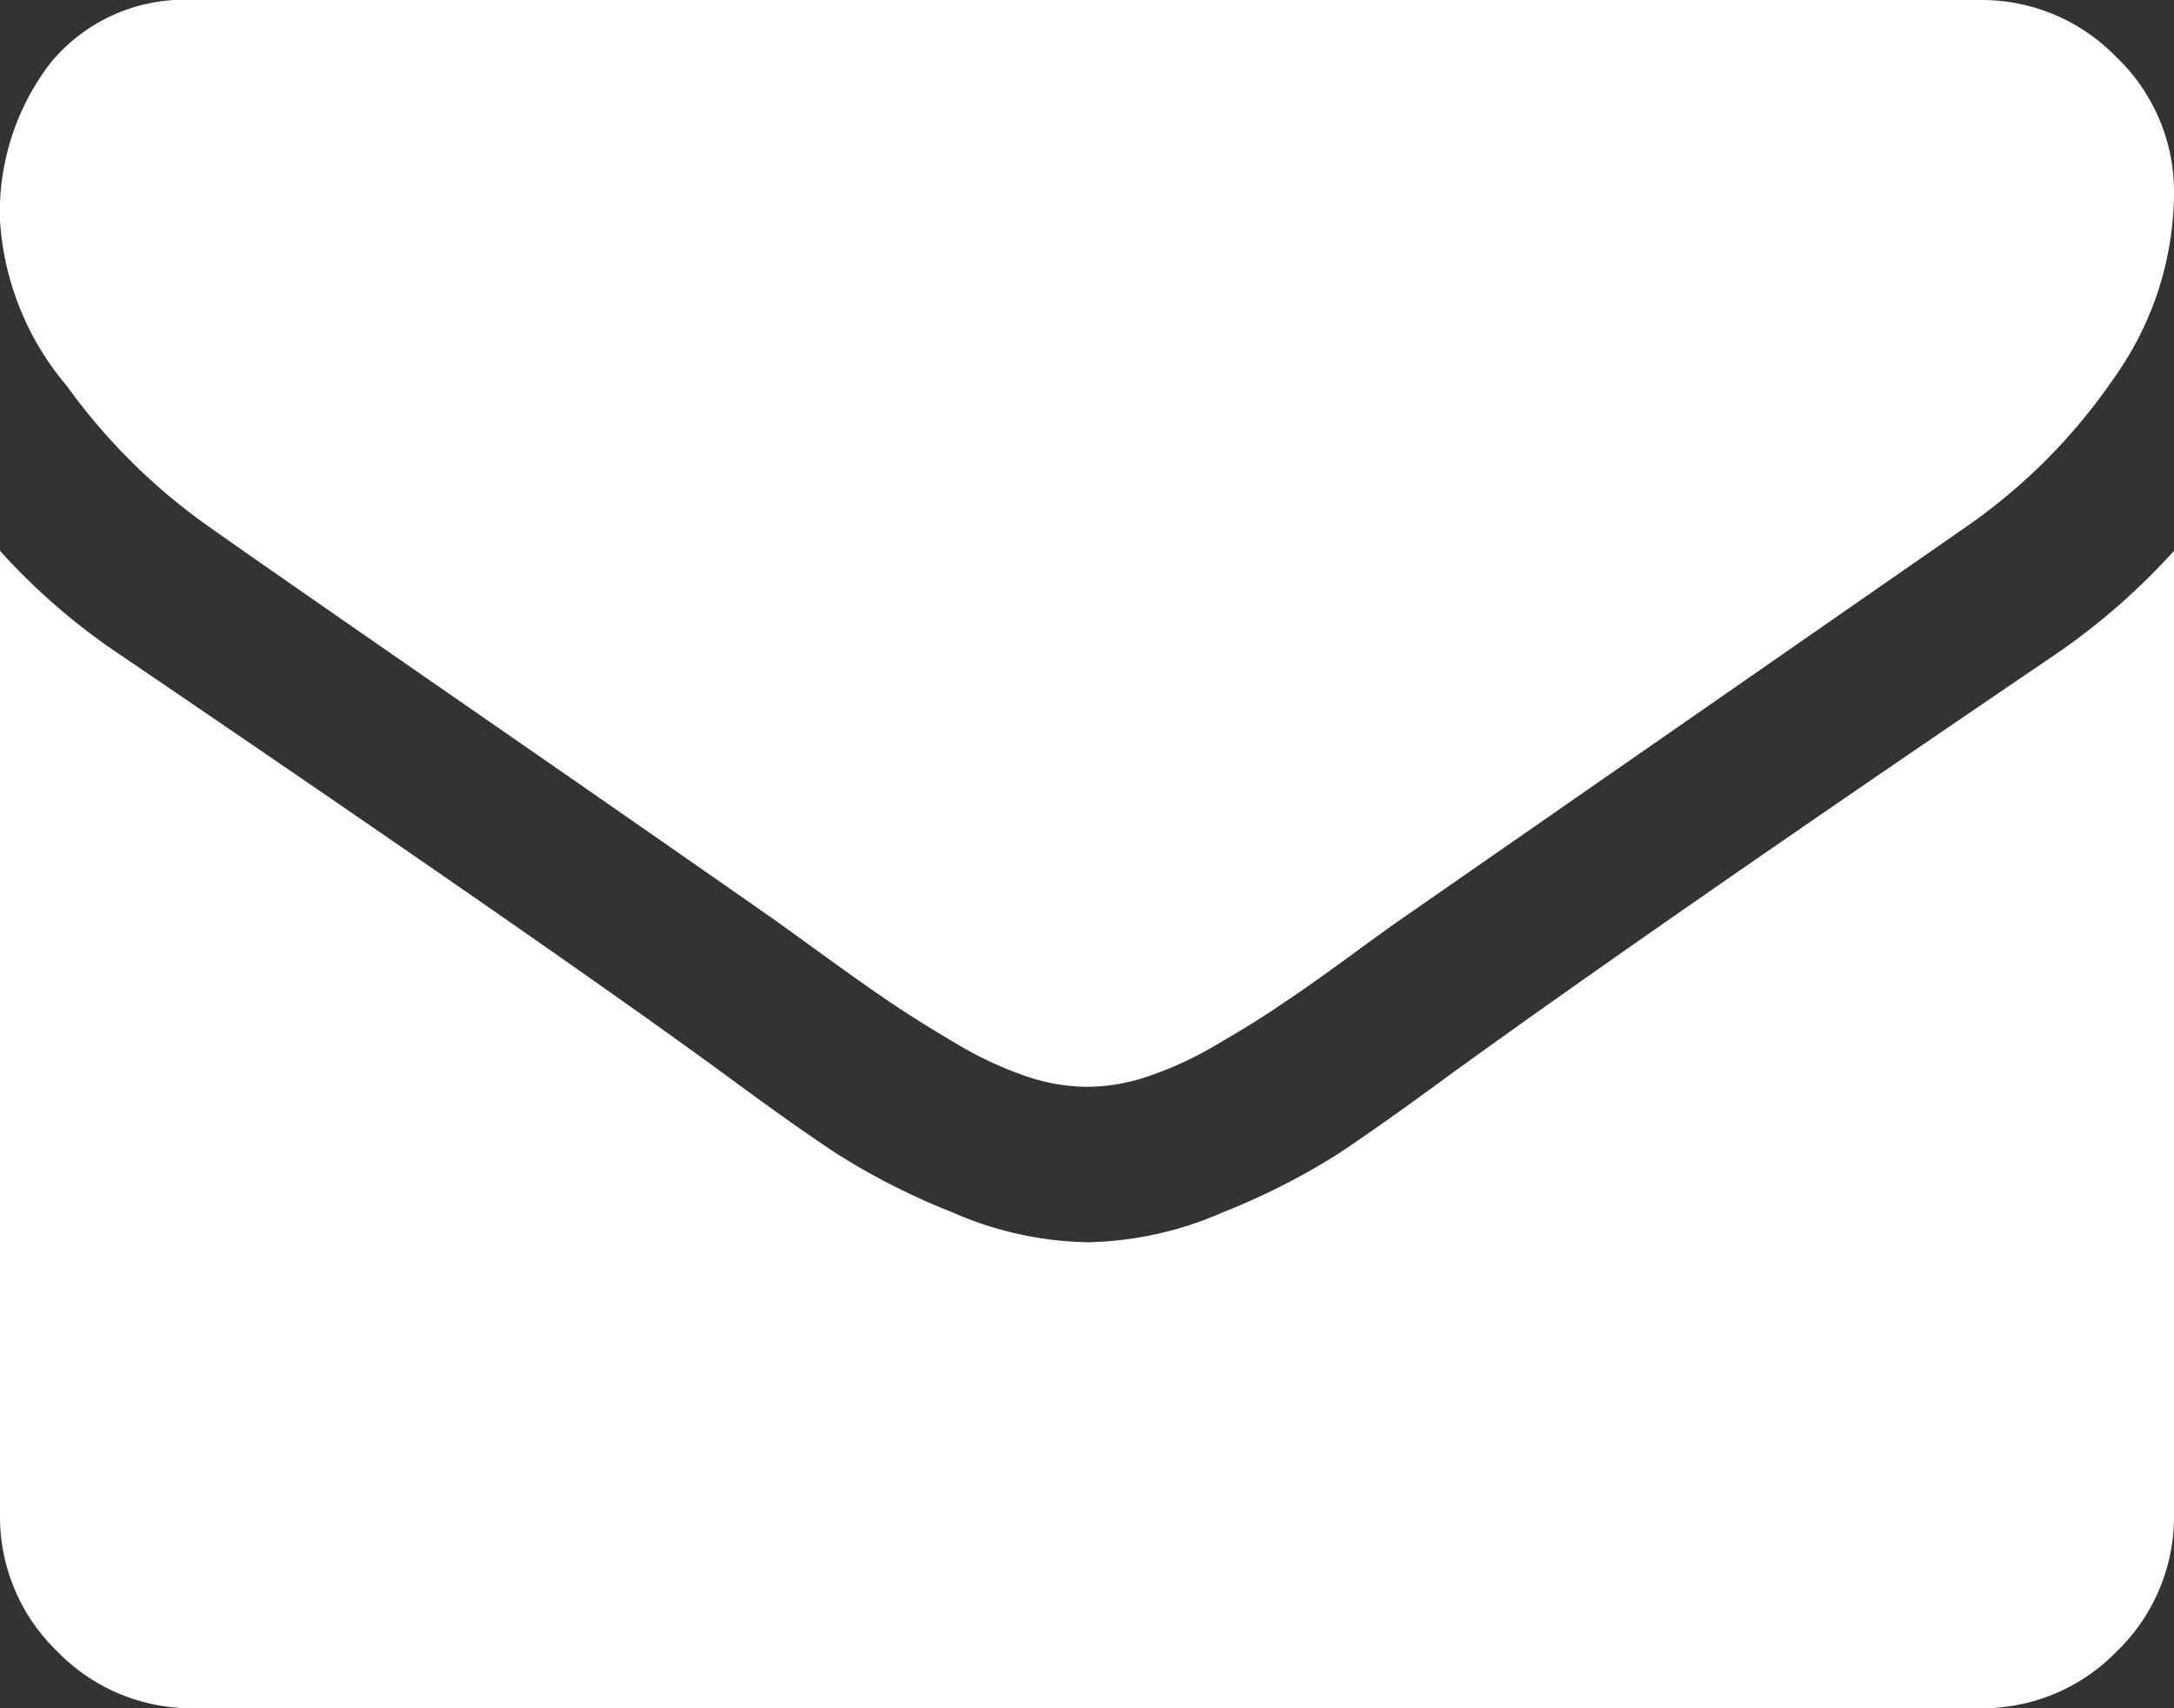 <svg xmlns="http://www.w3.org/2000/svg" width="17" height="13.357" viewBox="0 0 17 13.357">
  <rect x="0" y="0" width="17" height="13.357" fill="#333333" stroke="none"/>
  <path id="Ico-mail-header" d="M17-7.836V-.3A1.462,1.462,0,0,1,16.554.768a1.462,1.462,0,0,1-1.072.446H1.518A1.462,1.462,0,0,1,.446.768,1.462,1.462,0,0,1,0-.3V-7.836a5.031,5.031,0,0,0,.958.825Q4.392-4.677,5.673-3.738q.541.4.878.621a5.421,5.421,0,0,0,.9.455,2.734,2.734,0,0,0,1.044.232h.019a2.734,2.734,0,0,0,1.044-.232,5.421,5.421,0,0,0,.9-.455q.337-.223.878-.621Q12.94-4.9,16.051-7.011A5.233,5.233,0,0,0,17-7.836Zm0-2.789a2.507,2.507,0,0,1-.465,1.432,4.51,4.51,0,0,1-1.157,1.167l-4.44,3.083q-.095.066-.4.289t-.512.36q-.2.138-.493.308a2.874,2.874,0,0,1-.545.256,1.508,1.508,0,0,1-.474.085H8.491a1.508,1.508,0,0,1-.474-.085,2.874,2.874,0,0,1-.545-.256q-.289-.171-.493-.308t-.512-.36q-.308-.223-.4-.289Q5.2-5.55,3.576-6.674T1.632-8.026a4.71,4.71,0,0,1-1.11-1.1A2.215,2.215,0,0,1,0-10.416,1.915,1.915,0,0,1,.394-11.65a1.355,1.355,0,0,1,1.124-.493H15.482a1.466,1.466,0,0,1,1.067.446A1.454,1.454,0,0,1,17-10.625Z" transform="translate(0 12.143)" fill="#fff"/>
</svg>
